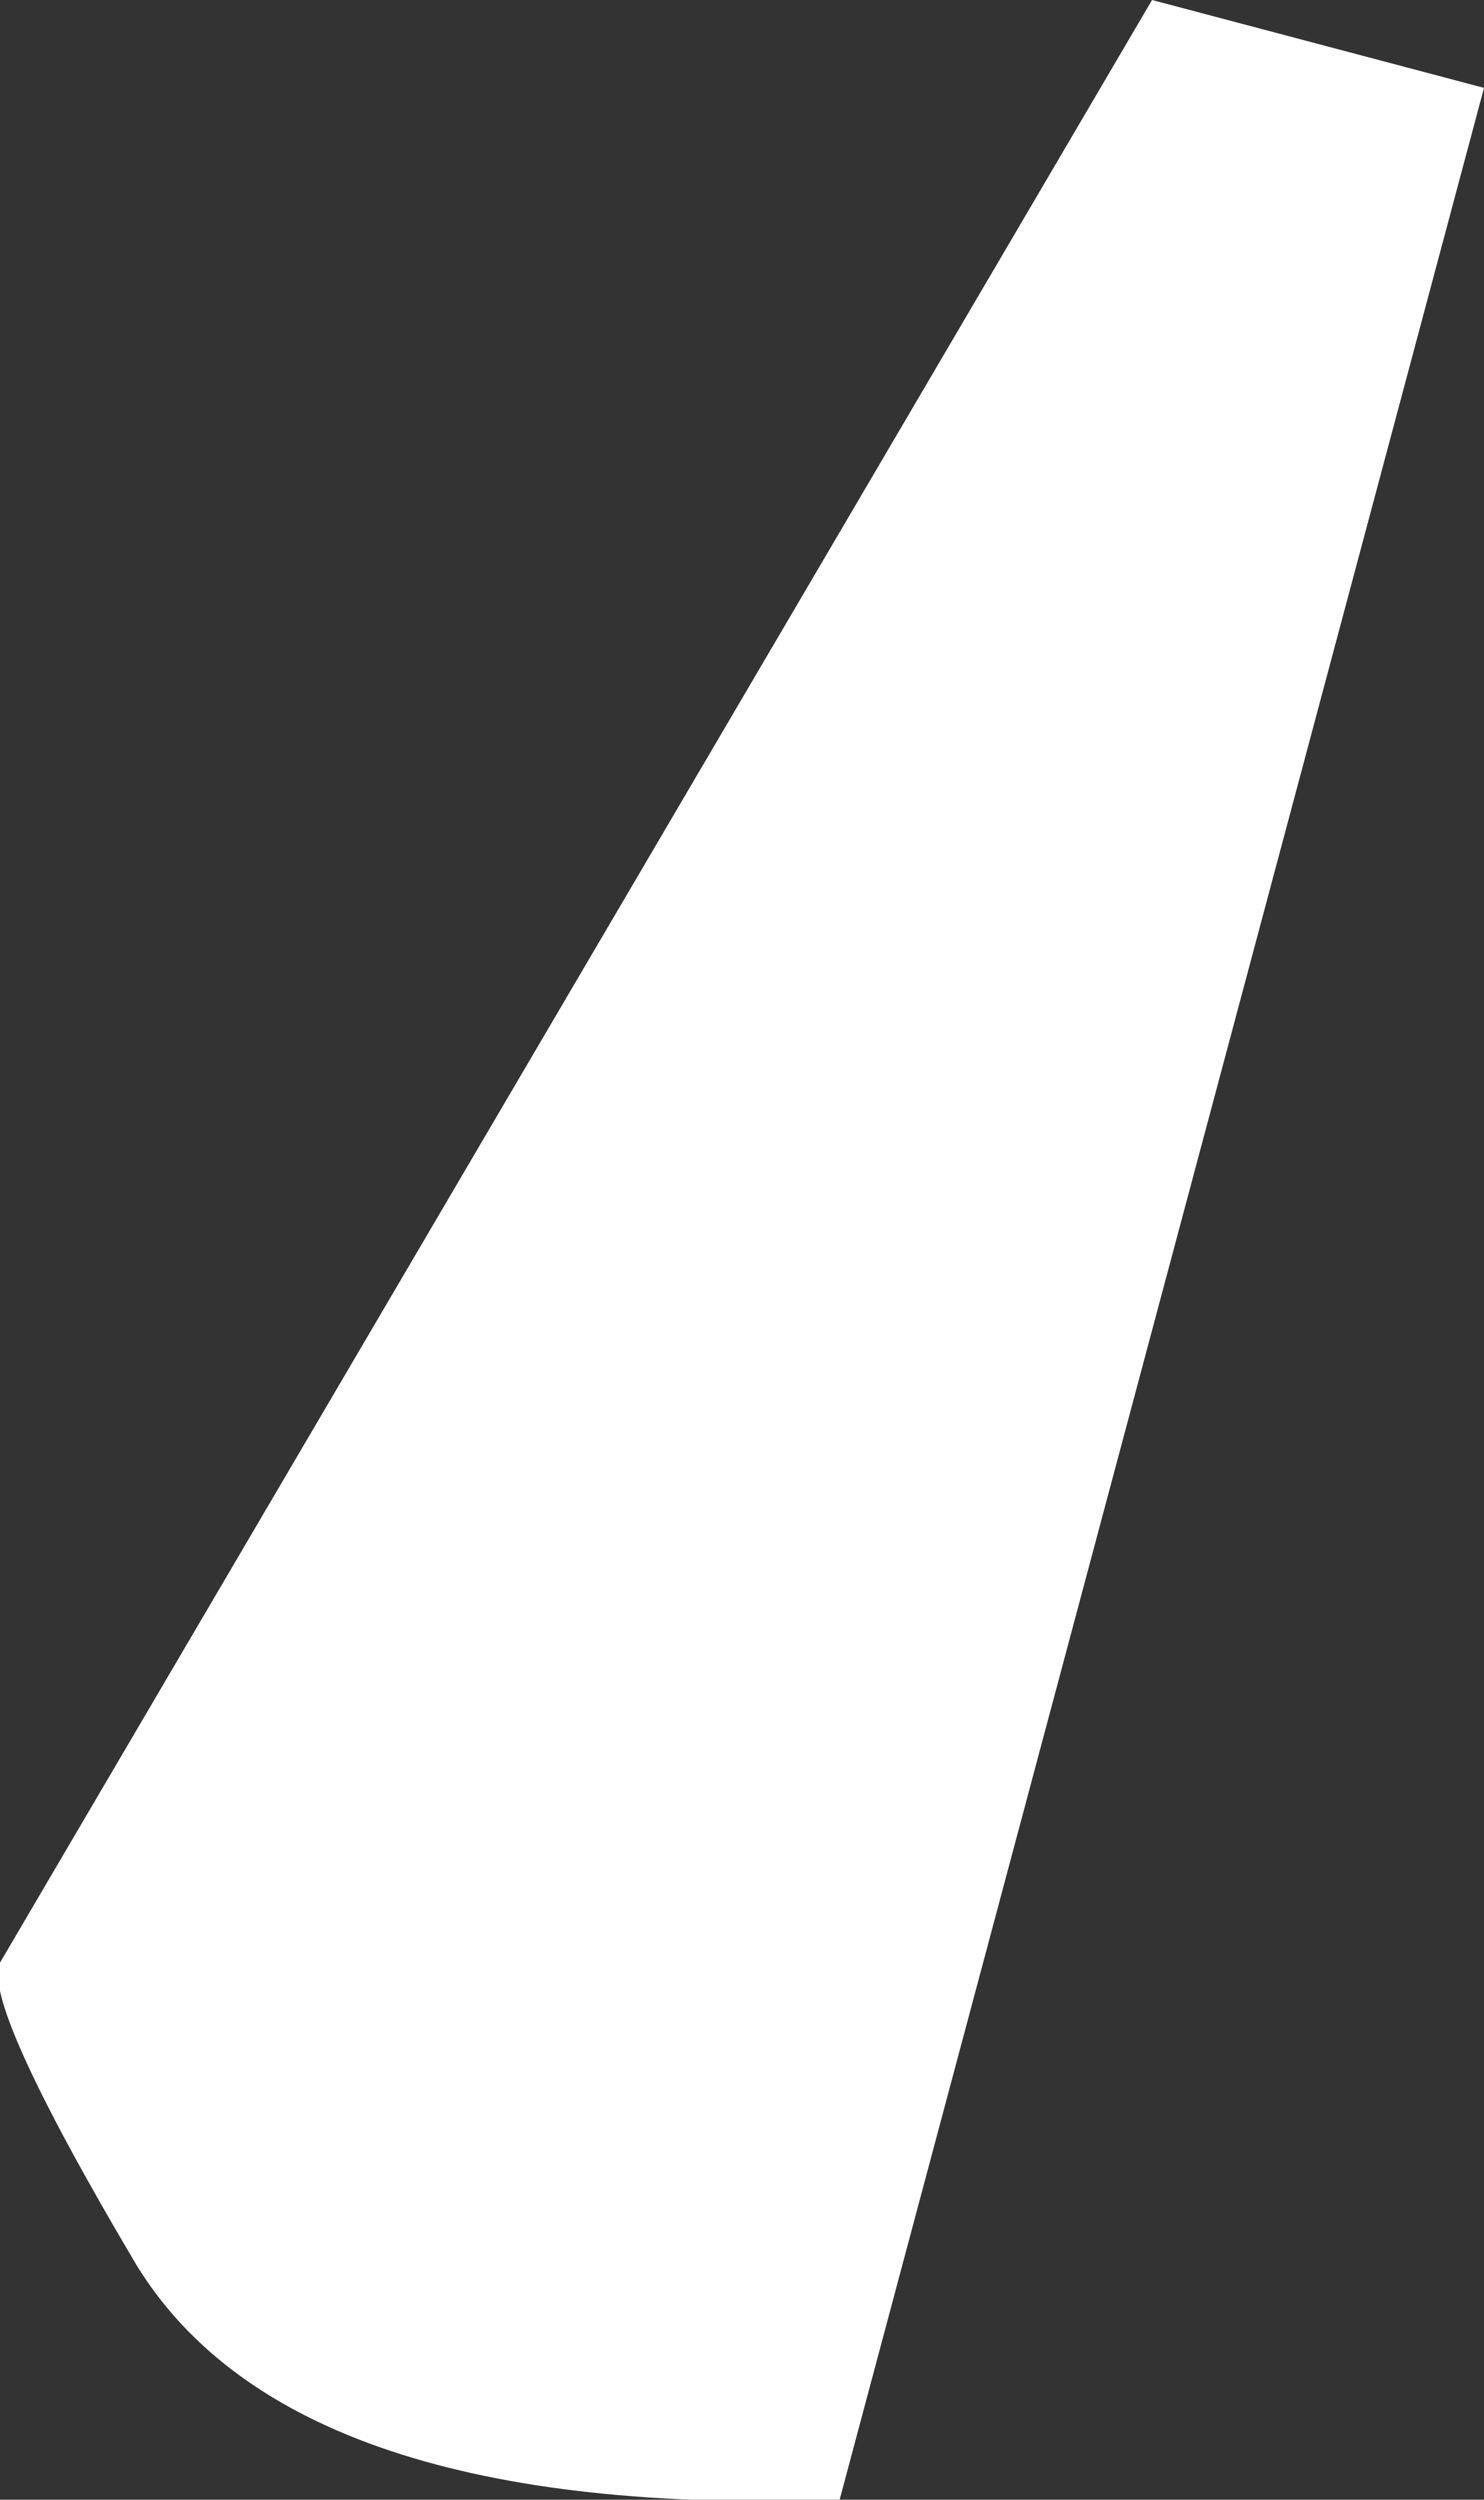 <?xml version="1.0" encoding="UTF-8" standalone="no"?>
<svg xmlns:xlink="http://www.w3.org/1999/xlink" height="12.8px" width="7.6px" xmlns="http://www.w3.org/2000/svg">
  <rect width="100%" height="100%" fill="#333333" stroke="none"/>
  <g transform="matrix(1.0, 0.0, 0.0, 1.0, 0.0, 0.0)">
    <path d="M5.9 0.0 L7.6 0.45 4.3 12.8 Q1.5 12.9 0.7 11.6 -0.1 10.25 0.0 10.05 L5.9 0.0" fill="#ffffff" fill-rule="evenodd" stroke="none"/>
  </g>
</svg>
